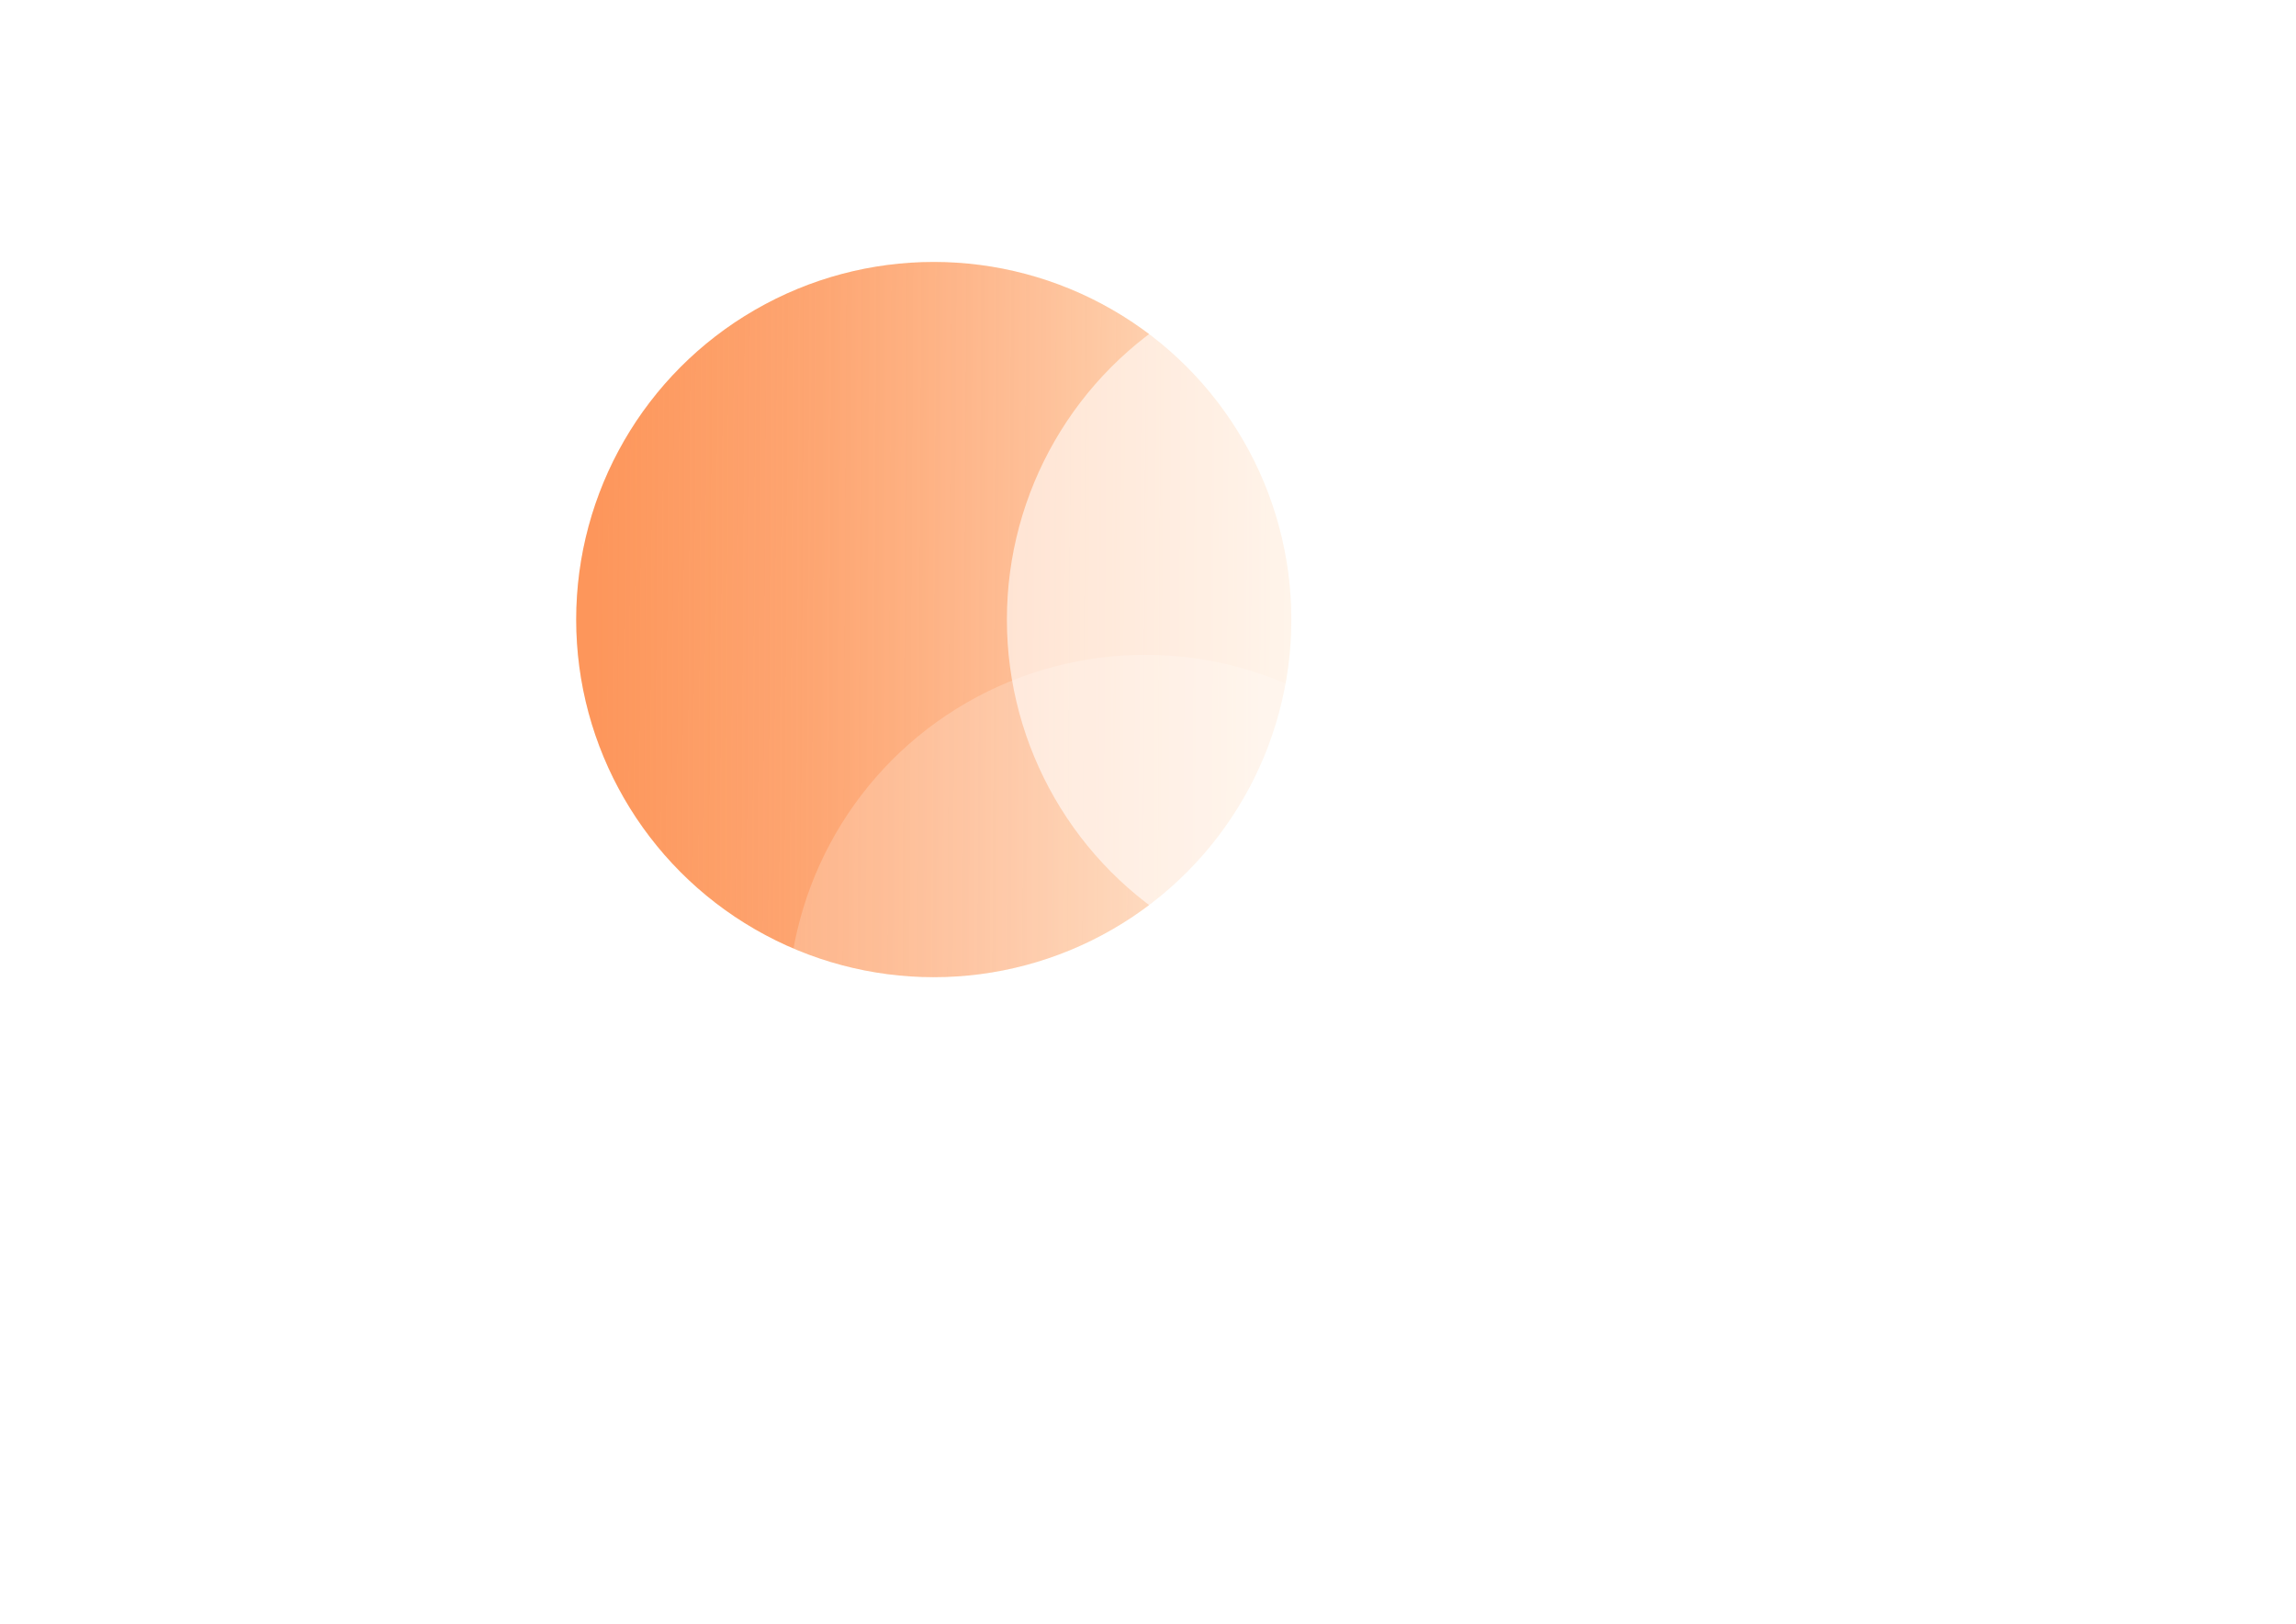 <svg width="263" height="186" viewBox="0 0 263 186" fill="none" xmlns="http://www.w3.org/2000/svg">
<rect width="263" height="186" rx="10" fill="url(#paint0_linear_1992_4658)" fill-opacity="0.1"/>
<g filter="url(#filter0_b_1992_4658)">
<ellipse cx="106.958" cy="70.958" rx="40.958" ry="40.958" fill="#FFFAEC"/>
<ellipse cx="106.958" cy="70.958" rx="40.958" ry="40.958" fill="url(#paint1_linear_1992_4658)"/>
</g>
<g opacity="0.6" filter="url(#filter1_b_1992_4658)">
<ellipse cx="156.294" cy="70.958" rx="40.958" ry="40.958" fill="white"/>
</g>
<g opacity="0.2" filter="url(#filter2_b_1992_4658)">
<ellipse cx="131.189" cy="115.955" rx="40.958" ry="40.958" fill="white"/>
</g>
<defs>
<filter id="filter0_b_1992_4658" x="45.521" y="9.521" width="122.876" height="122.875" filterUnits="userSpaceOnUse" color-interpolation-filters="sRGB">
<feFlood flood-opacity="0" result="BackgroundImageFix"/>
<feGaussianBlur in="BackgroundImageFix" stdDeviation="10.239"/>
<feComposite in2="SourceAlpha" operator="in" result="effect1_backgroundBlur_1992_4658"/>
<feBlend mode="normal" in="SourceGraphic" in2="effect1_backgroundBlur_1992_4658" result="shape"/>
</filter>
<filter id="filter1_b_1992_4658" x="94.857" y="9.521" width="122.876" height="122.875" filterUnits="userSpaceOnUse" color-interpolation-filters="sRGB">
<feFlood flood-opacity="0" result="BackgroundImageFix"/>
<feGaussianBlur in="BackgroundImageFix" stdDeviation="10.239"/>
<feComposite in2="SourceAlpha" operator="in" result="effect1_backgroundBlur_1992_4658"/>
<feBlend mode="normal" in="SourceGraphic" in2="effect1_backgroundBlur_1992_4658" result="shape"/>
</filter>
<filter id="filter2_b_1992_4658" x="69.751" y="54.517" width="122.876" height="122.875" filterUnits="userSpaceOnUse" color-interpolation-filters="sRGB">
<feFlood flood-opacity="0" result="BackgroundImageFix"/>
<feGaussianBlur in="BackgroundImageFix" stdDeviation="10.239"/>
<feComposite in2="SourceAlpha" operator="in" result="effect1_backgroundBlur_1992_4658"/>
<feBlend mode="normal" in="SourceGraphic" in2="effect1_backgroundBlur_1992_4658" result="shape"/>
</filter>
<linearGradient id="paint0_linear_1992_4658" x1="131.5" y1="0" x2="131.5" y2="186" gradientUnits="userSpaceOnUse">
<stop stop-color="white"/>
<stop offset="1" stop-color="white" stop-opacity="0"/>
</linearGradient>
<linearGradient id="paint1_linear_1992_4658" x1="68.09" y1="70.958" x2="164.468" y2="71.508" gradientUnits="userSpaceOnUse">
<stop stop-color="#FD965B"/>
<stop offset="0.265" stop-color="#FD965B" stop-opacity="0.838"/>
<stop offset="1" stop-color="#FFFAEC"/>
</linearGradient>
</defs>
</svg>
